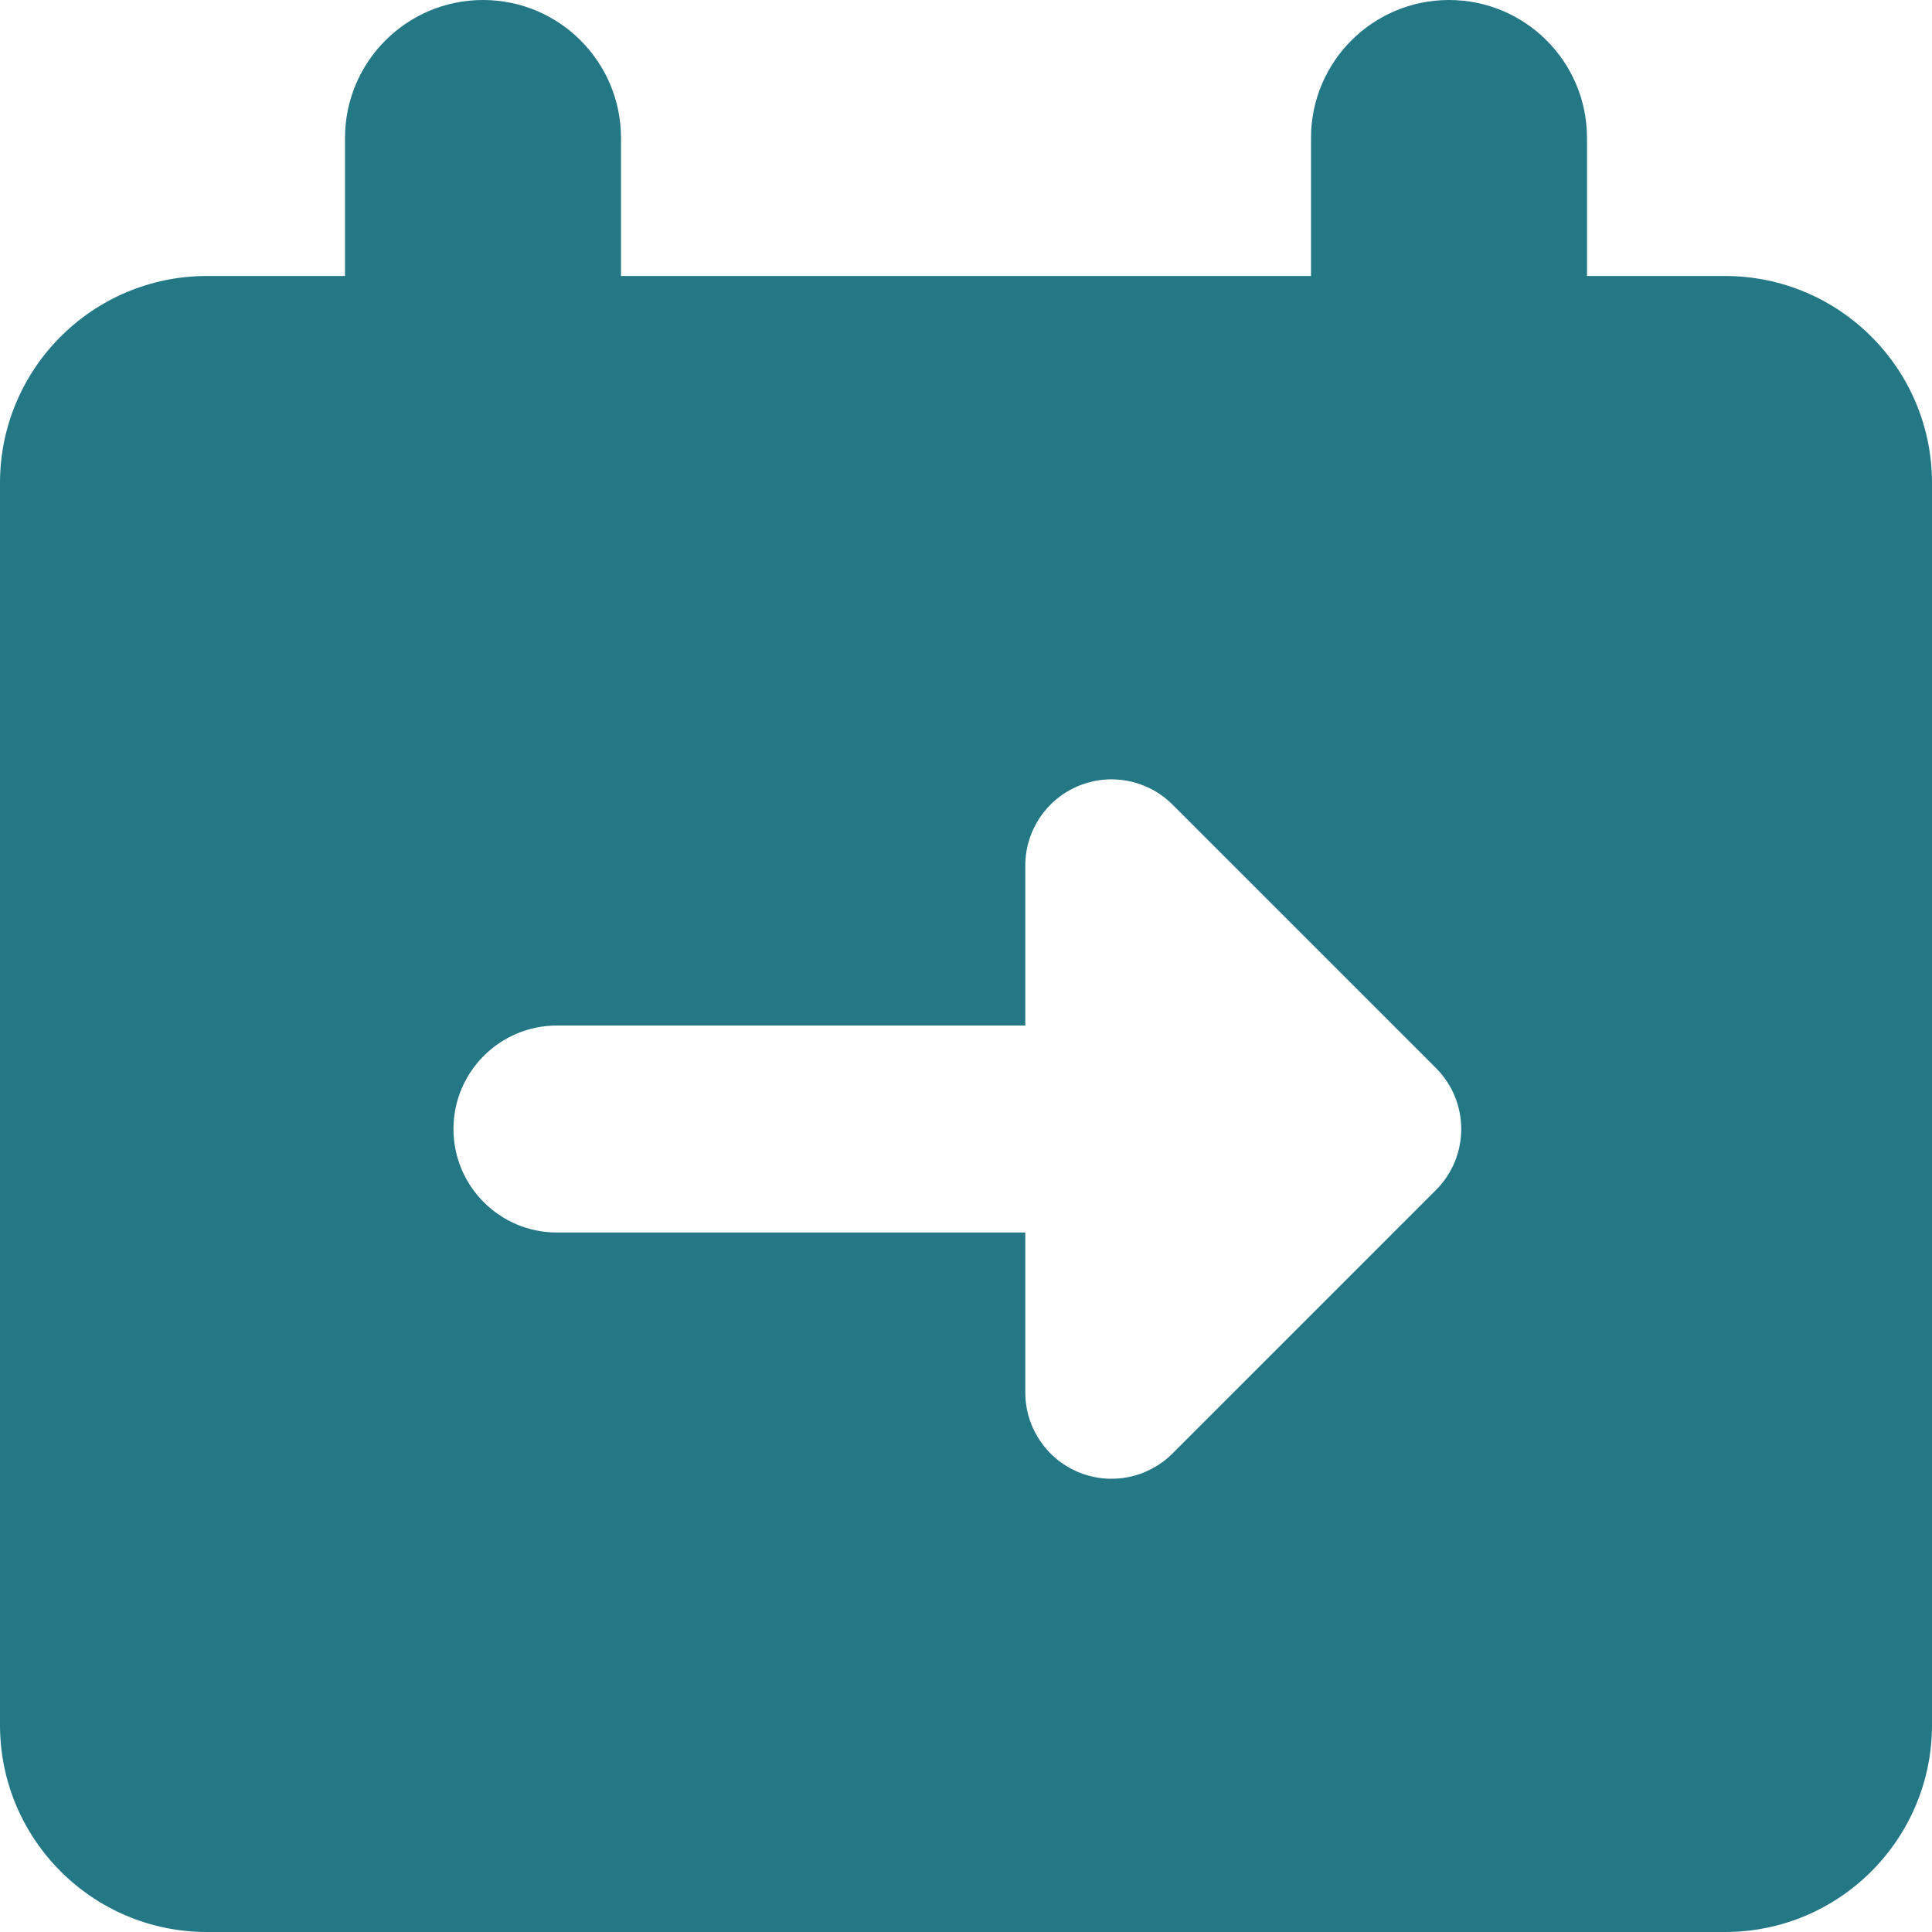 <svg xmlns="http://www.w3.org/2000/svg" width="42" height="42" viewBox="0 0 42 42" fill="none"><path fill-rule="evenodd" clip-rule="evenodd" d="M10.5 0C12.157 0 13.5 1.343 13.5 3V6H28.5V3C28.5 1.343 29.843 0 31.5 0C33.157 0 34.5 1.343 34.5 3V6H37.5C39.985 6 42 8.015 42 10.5V37.5C42 39.985 39.985 42 37.5 42H4.5C2.015 42 0 39.985 0 37.5V10.5C0 8.015 2.015 6 4.5 6H7.5V3C7.5 1.343 8.843 0 10.5 0ZM9.858 24.544C9.858 23.302 10.866 22.294 12.108 22.294H22.289V18.817C22.289 18.059 22.745 17.375 23.446 17.085C24.147 16.795 24.953 16.955 25.489 17.491L31.217 23.219C31.949 23.951 31.949 25.138 31.217 25.87L25.489 31.598C24.953 32.134 24.147 32.295 23.446 32.004C22.745 31.714 22.289 31.03 22.289 30.272V26.794H12.108C10.866 26.794 9.858 25.787 9.858 24.544Z" fill="#247785"></path></svg>